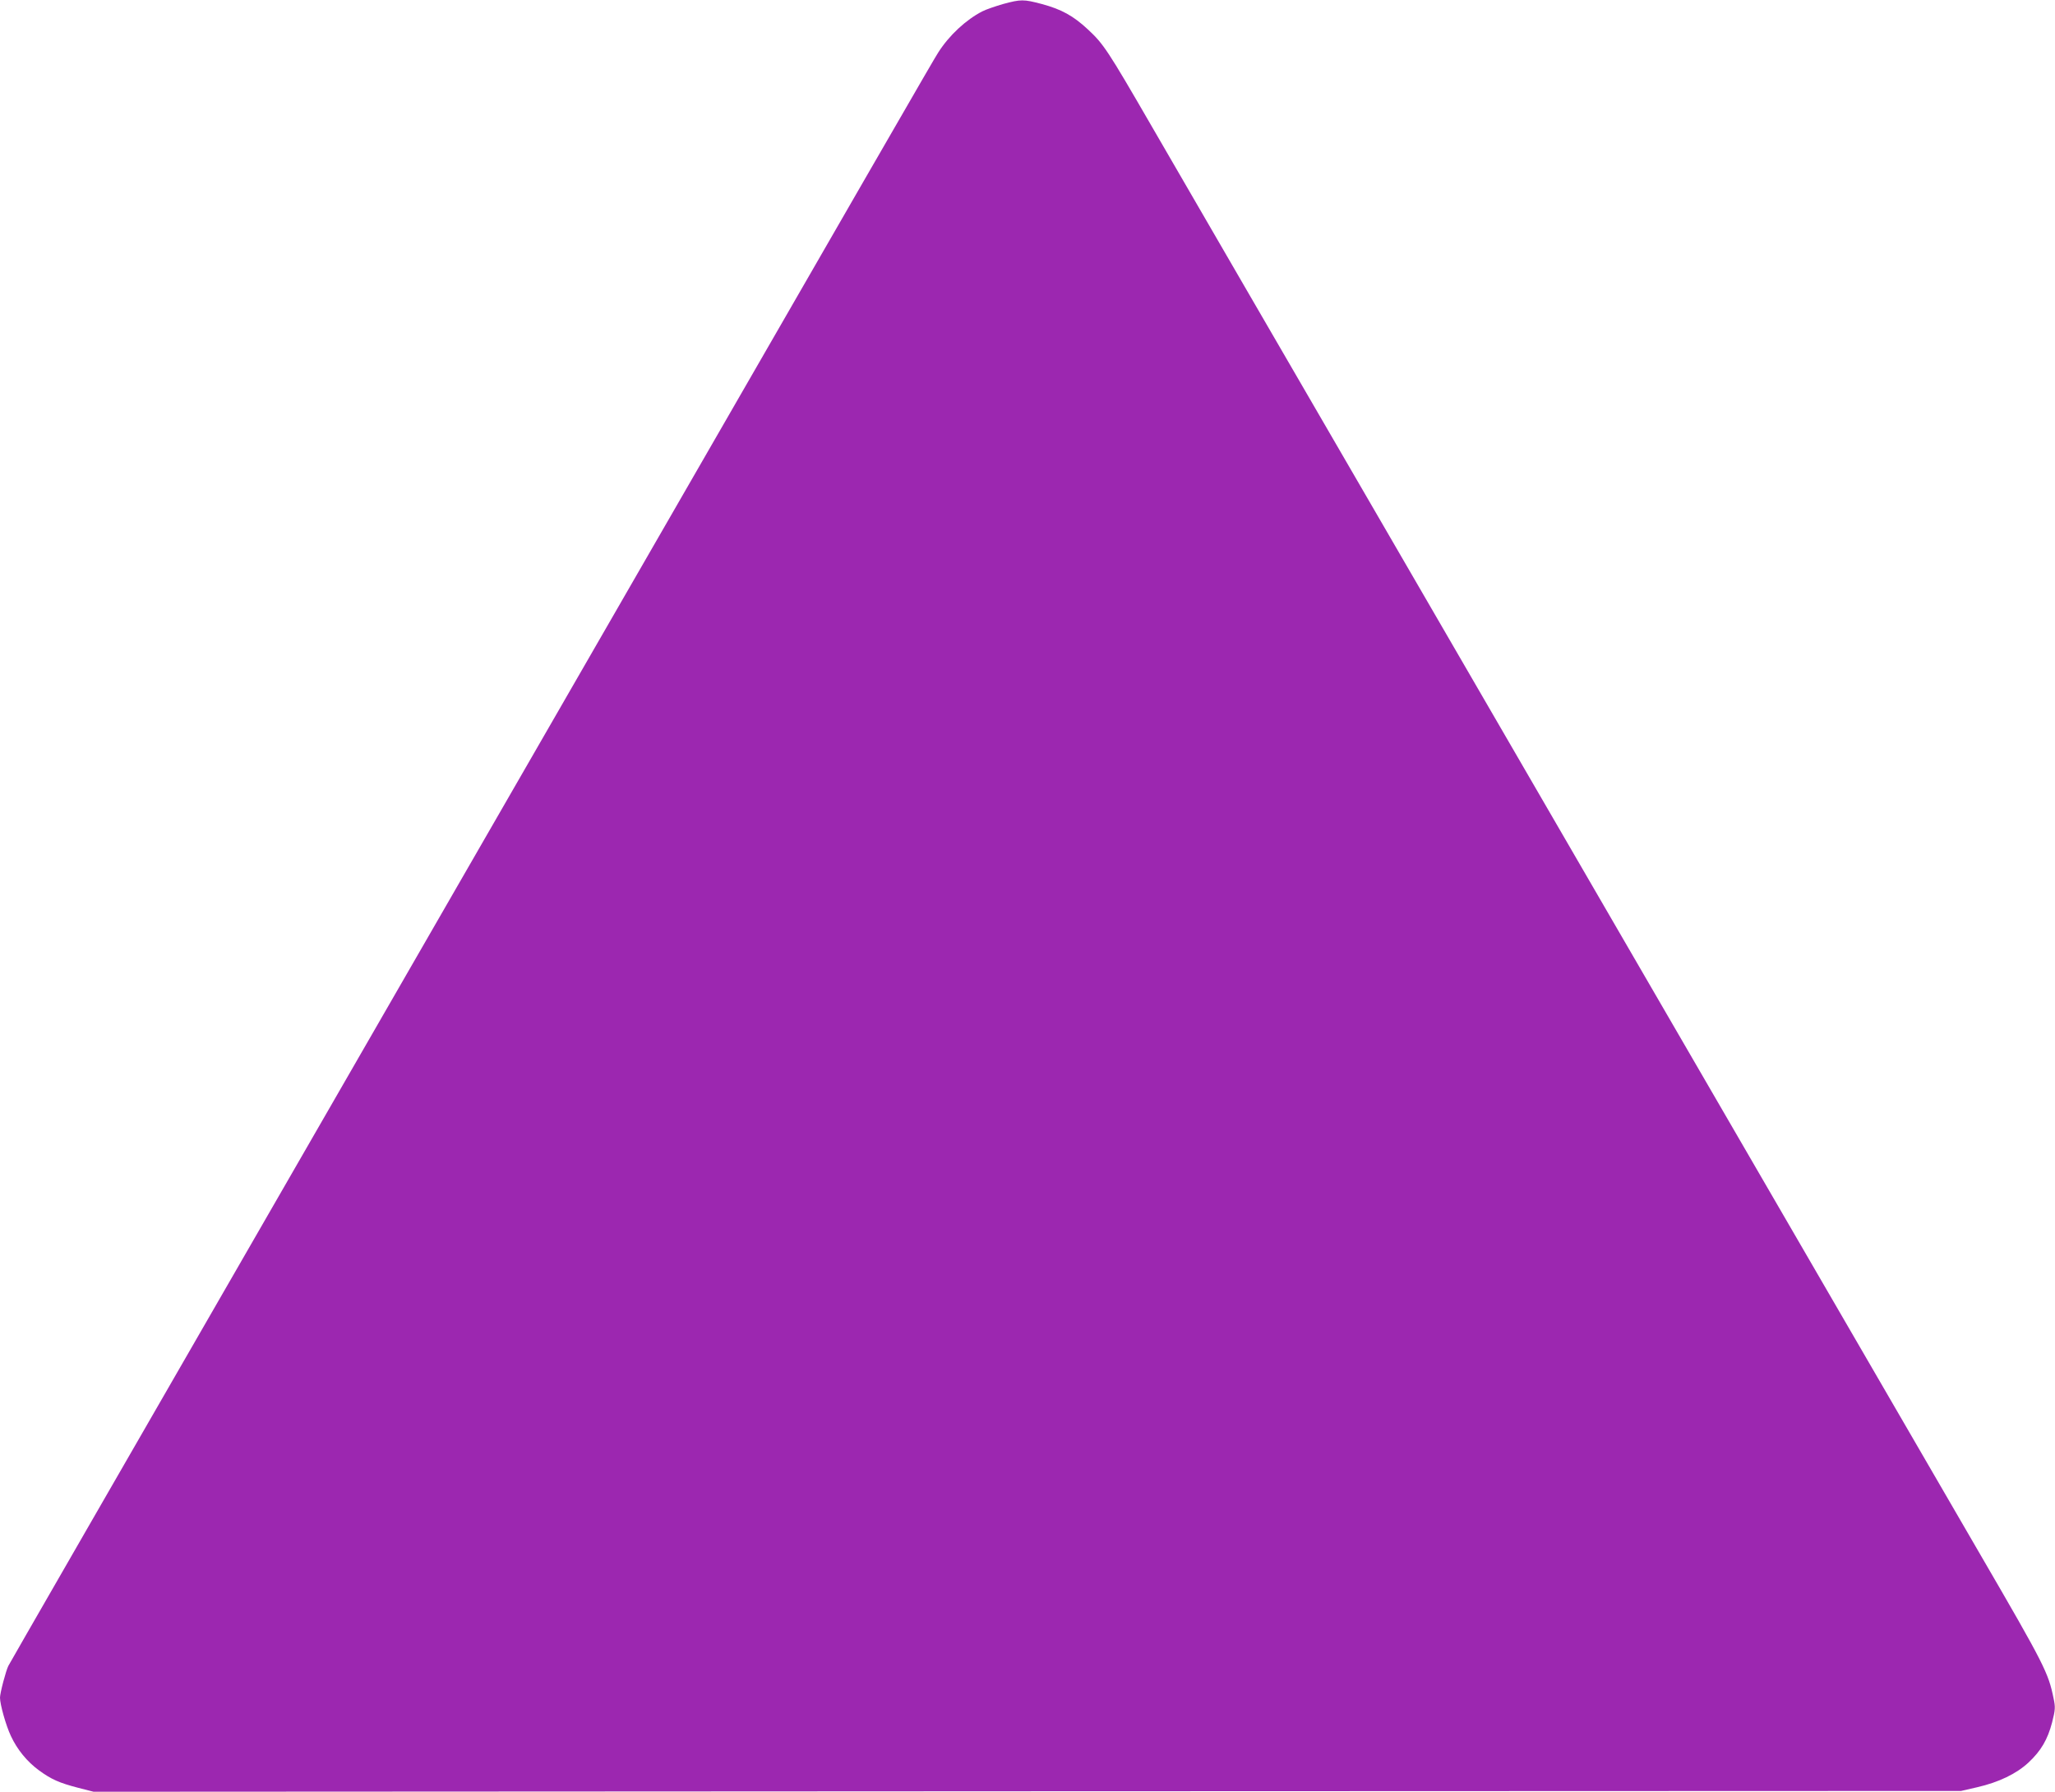 <?xml version="1.0" standalone="no"?>
<!DOCTYPE svg PUBLIC "-//W3C//DTD SVG 20010904//EN"
 "http://www.w3.org/TR/2001/REC-SVG-20010904/DTD/svg10.dtd">
<svg version="1.0" xmlns="http://www.w3.org/2000/svg"
 width="1280pt" height="1116pt" viewBox="0 0 1280 1116"
 preserveAspectRatio="xMidYMid meet">
<g transform="translate(0,1116) scale(0.1,-0.1)"
fill="#9c27b0" stroke="none">
<path d="M6248 11135 c-48 -14 -107 -34 -130 -46 -101 -52 -206 -149 -274
-256 -34 -53 -213 -364 -2984 -5173 -2392 -4151 -2796 -4853 -2808 -4876 -15
-29 -52 -169 -52 -198 0 -42 37 -174 68 -239 39 -84 100 -159 175 -214 77 -56
126 -78 246 -109 l94 -24 5816 3 5816 2 100 23 c135 31 245 84 320 154 78 73
119 143 147 250 20 80 21 94 9 150 -32 158 -56 207 -452 888 -212 366 -1242
2141 -2289 3945 -1046 1804 -2074 3575 -2283 3935 -209 360 -479 826 -600
1035 -266 460 -294 502 -390 591 -91 85 -165 126 -288 159 -113 30 -130 30
-241 0z"/>
</g>
</svg>
